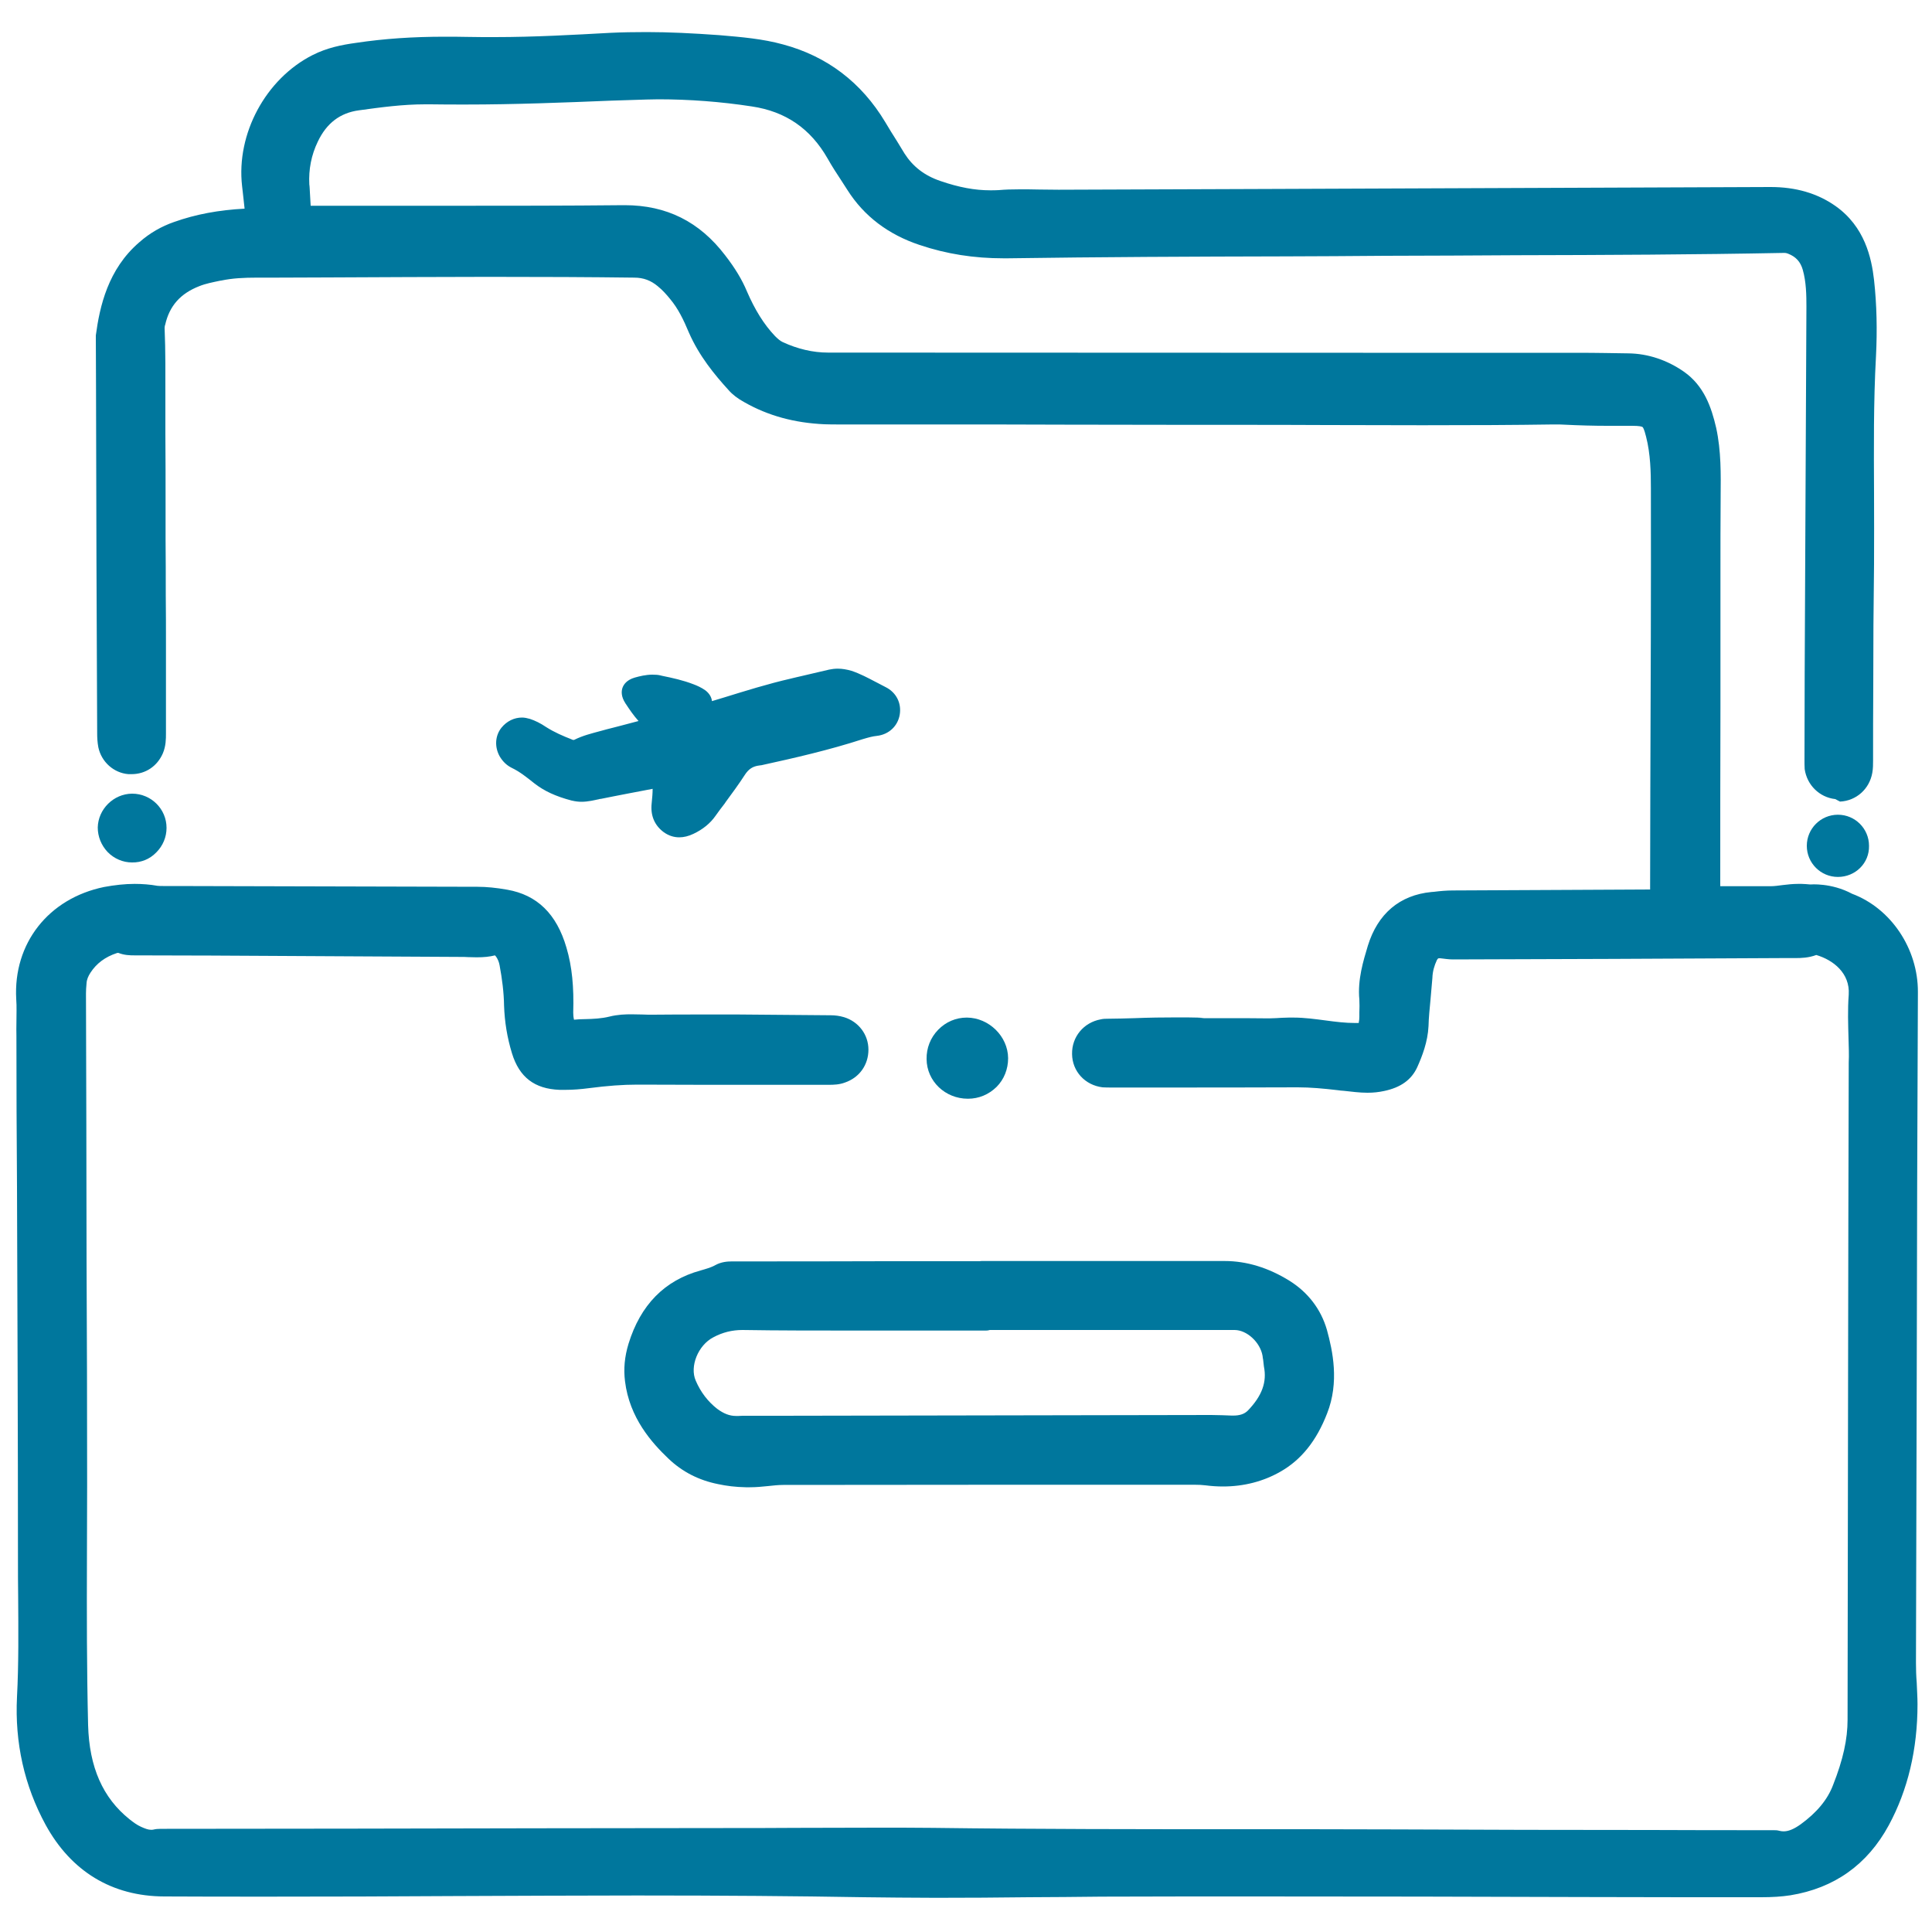 <?xml version="1.0" encoding="utf-8"?>
<!-- Generator: Adobe Illustrator 24.1.3, SVG Export Plug-In . SVG Version: 6.00 Build 0)  -->
<svg version="1.1" id="Capa_1" xmlns="http://www.w3.org/2000/svg" xmlns:xlink="http://www.w3.org/1999/xlink" x="0px" y="0px"
	 viewBox="0 0 1000 1000" style="enable-background:new 0 0 1000 1000;" xml:space="preserve">
<style type="text/css">
	.st0{fill:#00779D;}
</style>
<g>
	<path class="st0" d="M952.4,414.9c8.3-0.4,15.2-6.4,16.7-14.9c0.4-2.2,0.4-4.4,0.4-6.3c0-12.9,0-25.7,0.1-38.6
		c0-26.6,0.1-36.1,0.4-63.1c0.1-12.3,0-24.7,0-36.8c-0.1-23.2-0.3-47.2,1-70.7c0.7-13.6,0.4-26.9-1-39.6c-1.3-11.4-4.8-27.6-20-38.3
		c-9.4-6.6-20.6-9.8-33.5-9.8h-0.3c-85.9,0.3-173.4,0.7-257.8,1c-36.5,0.1-73.2,0.3-109.8,0.4h-0.9c-3.2,0-6.6-0.1-9.8-0.1
		c-3.4-0.1-6.7-0.1-10.1-0.1c-4.1,0-7.6,0.1-10.8,0.4c-1.5,0.1-3.1,0.1-4.5,0.1c-7.9,0-16.1-1.5-25.7-4.8
		c-8.3-2.8-14.3-7.5-18.6-14.2c-1.3-2.2-2.6-4.2-3.9-6.4c-2-3.2-4.2-6.6-6.1-9.9c-12.3-20.5-30.1-34.1-52.9-40.2
		c-10.5-2.9-21.2-3.8-32.9-4.8c-13.9-1-26.2-1.6-37.6-1.6c-6.4,0-12.9,0.1-19,0.4c-18.3,1-39.2,2.2-59.6,2.2c-5,0-9.8,0-14.5-0.1
		c-3.9-0.1-7.9-0.1-11.5-0.1c-16.4,0-31.4,1-46,3.2c-7.3,1-14.9,2.5-22.4,6.3c-24.3,12.3-39.6,40.8-36.5,67.8l0.4,3.5
		c0.3,2.8,0.6,5.4,0.9,8.2c-13.3,0.7-25.3,2.9-36.5,6.9c-6.4,2.2-12.6,5.7-18,10.5c-16.2,13.9-20.5,33.2-22.5,48.2
		c0,0.3,0,0.4,0,0.7l0.1,25.6c0.1,59.9,0.3,120,0.6,179.9c0,1.8,0.1,4.4,0.6,7c1.6,7.6,8,13.3,15.6,13.9c0.6,0,1,0,1.6,0
		c7.2,0,13.3-4.1,16.2-10.8c1.6-3.8,1.6-7.5,1.6-10.2c0-6.4,0-12.9,0-19.4c0-8.9,0-17.8,0-26.7c0-8.6,0-17.2-0.1-25.7
		c0-9.6,0-19.3-0.1-28.9c0-6.1,0-12.1,0-18.3c0-11.8,0-24-0.1-36.1c0-6.3,0-12.7,0-18.9c0-11.8,0.1-24-0.4-36c0-0.3,0.1-1.2,0.3-1.6
		c2.2-9.8,7.9-16.2,17.7-20c3.2-1.3,6.9-2,10.7-2.8l0.7-0.1c5.7-1.2,11.5-1.5,18.6-1.5c1.3,0,2.8,0,4.1,0c1.5,0,2.8,0,4.2,0h1.3
		c9.1,0,18-0.1,27-0.1c27.3-0.1,55.4-0.3,83.2-0.3c27.9,0,52.6,0.1,75.3,0.4c4.8,0,8.6,1.5,12.1,4.4c2.5,2,4.7,4.5,6.4,6.6
		c4.2,5,7,10.8,9.8,17.5c5.3,12.1,13.3,21.8,20.5,29.7c2,2.3,4.7,4.4,8.2,6.3c12.3,7,25.9,10.7,41.5,11.4c2.5,0.1,5.1,0.1,8.3,0.1
		c2.3,0,4.7,0,7.2,0c2,0,4.1,0,6.1,0c12.3,0,24.6,0,36.8,0c21.9,0,44.1,0,65.8,0.1c21.5,0,43.8,0.1,65.8,0.1c5.1,0,10.1,0,15.2,0
		h5.6c16.5,0,33.2,0,49.4,0.1c16.2,0,33,0.1,49.4,0.1c26,0,47.4-0.1,67.2-0.4c0.4,0,1,0,1.5,0c1.6,0,3.1,0,4.4,0.1
		c7.9,0.4,15.8,0.6,22.5,0.6c2.3,0,4.8,0,7.2,0c1.9,0,3.8,0,5.6,0v-2.9l0,0v2.9c3.9,0,5,0.4,5.3,0.6c0.3,0.1,0.9,1,1.9,5
		c2.3,8.9,2.5,18.6,2.5,26.7c0.1,52.5-0.1,105.7-0.3,157.3c0,16.2-0.1,32.4-0.1,48.8c0,0.6,0,1,0,1.6l-19.9,0.1
		c-27.3,0.1-54.8,0.3-82.1,0.4c-3.5,0-6.7,0.3-9.9,0.7l-1.3,0.1c-16.5,1.6-27.8,11.3-32.9,27.8c-2.3,7.7-5.4,17.5-4.4,27.9
		c0.1,2,0.1,4.4,0,6.7c0,0.7,0,1.5,0,2.2c0,1-0.1,2-0.3,2.9c0,0.1,0,0.1,0,0.3h-0.1h-0.3c-0.4,0-1,0-1.5,0c-5,0-9.9-0.6-15.1-1.3
		c-5.4-0.7-11-1.5-16.7-1.5c-0.9,0-1.8,0-2.5,0c-1.2,0-2.2,0.1-3.4,0.1c-2.2,0.1-4.4,0.3-6.6,0.3c-0.3,0-0.6,0-1,0
		c-7.3-0.1-14.6-0.1-21.3-0.1h-5.8h-5.8c-11,0,5.8,0-3.5-0.3c-3.2-0.1-6.6-0.1-10.2-0.1c-7.5,0-14.9,0.1-22.2,0.4
		c-4.5,0.1-9.4,0.3-14,0.3c-1,0-2.2,0-3.5,0.3c-8.9,1.6-15.1,9.1-14.9,18c0.1,8.9,6.7,16.1,15.8,17.2c1.6,0.1,3.1,0.1,4.5,0.1h0.4
		h25.3c31.6,0,38.3,0,70.5-0.1h0.3c6.6,0,13.2,0.6,20.9,1.5c0.9,0.1,1.9,0.3,2.9,0.3c3.9,0.4,8,1,12.3,1c3.1,0,5.8-0.3,8.6-0.9
		c8.6-1.8,14.2-5.8,17.2-12.4c2.5-5.6,5.4-13,5.8-21.2c0.1-4.5,0.6-9.1,1-13.4c0.3-3.8,0.7-7.6,1-11.5c0.1-3.4,1-6.4,2.3-9.2
		c0.6-1,0.7-1,1.2-1c0.1,0,0.3,0,0.6,0c2.5,0.3,4.5,0.6,6.6,0.6h0.1c52.3-0.1,111.7-0.4,170.1-0.7h0.3c1,0,2,0,3.1,0
		c1.2,0,2.3,0,3.4,0c3.2,0,7-0.1,11-1.6c8.8,2.6,17.5,9.4,16.8,20.5c-0.6,7.9-0.3,15.6-0.1,23.1c0.1,3.9,0.3,8,0.1,12.1
		c-0.3,104.1-0.4,215.3-0.6,340.1c0,10.1-2.3,20.6-7.5,33.8c-2.9,7.7-8.5,14.3-16.7,20.3c-3.5,2.5-6.3,3.7-8.9,3.7
		c-0.7,0-1.5-0.1-2.3-0.3c-1-0.3-2-0.3-3.2-0.3c-0.4,0-1,0-1.5,0c-0.3,0-0.6,0-1,0c-20.3,0-40.6,0-60.8-0.1
		c-43,0-87.6-0.1-131.3-0.3c-26.9-0.1-54.1-0.1-80.5-0.1c-52.3,0-106.6,0-159.8-0.7c-8.8-0.1-18.1-0.1-28.5-0.1
		c-14.2,0-28.6,0.1-42.7,0.1c-12.1,0.1-24.8,0.1-37.3,0.1c-64.2,0.1-128.5,0.1-192.6,0.3l-95.4,0.1c-0.4,0-0.9,0-1.3,0
		c-0.6,0-1.2,0-1.8,0c-1.5,0-2.6,0.1-3.8,0.4c-0.4,0.1-0.9,0.1-1.2,0.1c-1.5,0-3.1-0.6-5.3-1.6c-2-0.9-3.9-2.3-5.8-3.8
		c-13.9-11.1-20.9-27-21.5-48.8c-0.7-28.9-0.7-58.3-0.6-86.8c0-12.3,0.1-25,0.1-37.6c0-38.9-0.1-77.8-0.3-116.6
		c-0.1-45.9-0.1-91.8-0.3-137.7c0-1.6,0.1-3.2,0.3-5.3c0.1-1.9,0.9-3.7,2-5.4c3.1-4.8,7.6-8.2,13.7-10.2c0.4-0.1,0.6-0.1,0.7-0.1
		c3.1,1.2,5.8,1.3,8.6,1.3h0.6h0.4h0.4l38.1,0.1c42.4,0.3,86.2,0.4,129.2,0.7c1.2,0,2.5,0,3.8,0.1c1.5,0,2.9,0.1,4.4,0.1
		c3.8,0,6.7-0.3,9.5-1c0.1,0.1,0.3,0.3,0.6,0.7c0.9,1.3,1.5,2.8,1.8,4.5c1.3,7,2.2,14,2.3,20.8c0.3,8.5,1.6,16.5,4.1,24.7
		c3.8,12.4,11.7,18.4,24.6,18.9c1,0,2,0,3.2,0c3.8,0,7.7-0.3,12.3-0.9c9.2-1.2,17.2-1.8,24.7-1.8h0.7c28.1,0.1,34.2,0.1,61.8,0.1
		c12.1,0,24.3,0,36.4,0h0.1c2.8,0,5.7-0.1,8.6-1.2c7.5-2.6,12.1-9.2,12.1-17s-5.1-14.5-12.6-16.8c-2.3-0.7-4.7-1-6.9-1
		c-16.2-0.1-32-0.3-47.8-0.4c-5.8,0-11.7,0-17.5,0c-17.2,0-10.8,0-26.6,0.1h-0.4c-1.8,0-3.5,0-5.3-0.1c-1.9,0-3.8-0.1-5.7-0.1
		c-2.8,0-7,0.1-11.3,1.2c-4.1,1-8.2,1.2-12.7,1.3c-1.8,0-3.7,0.1-5.6,0.3c-0.3-1.3-0.4-2.5-0.4-3.7c0.4-13.2-0.6-23.8-3.5-33.6
		c-5.1-17.5-15.2-27.3-30.7-30c-5.6-1-10.7-1.5-15.3-1.5c-52.6-0.1-106.1-0.3-157.7-0.4h-2.6h-0.1c-0.4,0-0.9,0-1.2,0
		c-0.4,0-0.7,0-1.2,0c-0.9,0-2,0-2.9-0.1c-3.8-0.7-7.9-1-11.8-1c-5.1,0-10.4,0.6-15.8,1.6C25.1,465,6.8,488.3,8.4,517.1
		c0.3,3.9,0.1,8,0.1,12.3c0,2.2-0.1,4.5,0,6.7c0,26,0.1,52,0.3,78.1C9,677.3,9.3,742.7,9.3,806.9c0,6.6,0,13.2,0.1,19.4
		c0.1,17.1,0.3,34.8-0.6,52c-1.2,23.7,3.8,46,14.8,66.2c13.2,24.1,34.3,37,61.4,37.1c17,0.1,34.6,0.1,54.2,0.1
		c31.7,0,64-0.1,95.3-0.3c31.3-0.1,63.4-0.3,95.2-0.3c45.2,0,82.4,0.3,117.4,0.9c11.4,0.1,23.5,0.3,37.3,0.3
		c16.1,0,32.3-0.1,48.1-0.3c12.3-0.1,25.1-0.1,37.6-0.3c25.1-0.1,51.2-0.1,79.7-0.1c56.4,0,113.9,0.1,169.4,0.3
		c30.7,0.1,61.4,0.1,92.1,0.1h0.3c5.7,0,10.5-0.3,15.1-1c22.7-3.7,39.8-15.8,50.9-36.2c9.9-18.3,14.9-39.3,14.9-62.7
		c0-3.8-0.3-7.5-0.4-11c-0.3-3.7-0.4-7-0.4-10.4c0.1-49.8,0.3-100.4,0.4-149.4c0.1-64.8,0.3-131.8,0.6-197.8
		c0.1-22.5-14-43.4-34.1-50.9c-10.8-5.8-21.6-4.8-21.6-4.8c-1.5-0.1-3.1-0.3-4.5-0.3c-0.6,0-1.2,0-1.8,0c-2.8,0-5.4,0.3-7.9,0.6
		c-2.3,0.3-4.4,0.6-6.4,0.6H916c-1.6,0-3.2,0-4.7,0c-3.8,0-7.5,0-11.3,0c-3.2,0-6.4,0-9.6,0l0,0c0-30.8,0-61.7,0.1-92.5v-52.9
		c0-5.7,0-11.3,0-17c0-12.7,0-25.9,0.1-38.7v-0.6c0.1-11.5,0.3-23.5-2.3-35.5c-2.5-10.8-6.3-21.8-16.7-29.1
		c-8.6-6-18.6-9.4-28.8-9.5c-7.7-0.1-16.1-0.3-26.7-0.3c-4.8,0-9.5,0-14.3,0s-9.5,0-14.3,0H786h-80.4c-90.8,0-184.6-0.1-277-0.1
		c-7.9,0-15.8-1.9-23.4-5.4c-1.3-0.6-2.5-1.6-4.1-3.2c-5.7-6-10.4-13.6-14.5-23.1c-2.5-6-6.1-12-11.3-18.7
		c-13.3-17.4-30.3-25.9-52-25.9h-0.6c-29.7,0.3-58.9,0.3-83.5,0.3c-10.2,0-20.6,0-30.8,0c-10.2,0-20.6,0-30.8,0c-4.8,0-9.6,0-14.6,0
		c-0.4,0-0.9,0-1.3,0c-0.3,0-0.6,0-0.9,0c-0.1-2.3-0.3-4.7-0.4-7c-0.1-1.3-0.1-2.8-0.3-4.1c-0.4-7.6,1-15.1,4.4-22.1
		c4.5-9.5,11.5-14.9,21.3-16.2c11.5-1.6,22.8-3.1,34.2-3.1c0.9,0,1.9,0,2.8,0c5.8,0.1,12,0.1,18.3,0.1c25.1,0,50.6-1,75.1-2
		c4.2-0.1,8.3-0.3,12.6-0.4c3.9-0.1,8-0.3,12-0.3c15.8,0,32.2,1.2,48.4,3.7c17.4,2.6,30.3,11.4,39.2,27c2.3,4.1,4.8,7.9,7.3,11.7
		c1,1.5,1.9,2.9,2.9,4.5c8.6,13.6,21.2,23.1,37.4,28.5c14,4.7,28.2,6.9,43.4,6.9c0.7,0,1.5,0,2.2,0c47.6-0.7,96.2-0.9,143.1-1
		c17.4-0.1,34.8-0.1,52.2-0.3c22.8-0.1,45.9-0.1,68.4-0.3c45.3-0.1,92.1-0.3,138.3-1.2l0,0c0.6,0,1.2,0.1,1.9,0.4
		c4.1,1.6,6.4,4.2,7.6,8.3c1.8,6.3,1.9,13.2,1.9,19.1c-0.3,69.3-0.6,121.9-0.9,190.2l-0.1,44.1v0.6c0,1.3,0,2.9,0.1,4.5
		c1.2,8.3,7.7,14.6,15.8,15.5"/>
	<path class="st0" d="M381.6,652.9c-0.4,0-0.7,0-1.2,0s-0.9,0-1.5,0c-2.6,0-5.7,0.3-8.6,1.9c-2.3,1.3-5,2-7.7,2.8
		c-18.6,5.1-31.1,17.8-37.3,38c-2,6.6-2.6,12.9-1.8,19.3c2.3,19,13.9,31.9,22.4,40c7.2,6.9,15.8,11.3,25.9,13.3
		c4.2,0.9,8.9,1.5,14.2,1.6c0.7,0,1.5,0,2.2,0c3.2,0,6.3-0.3,9.2-0.6c2.8-0.3,5.4-0.6,8-0.6c69.6-0.1,140.3-0.1,208.7-0.1h4.1
		c2.2,0,4.1,0.1,5.7,0.3c3.1,0.4,6.1,0.6,9.1,0.6c10.8,0,20.9-2.6,29.8-7.7c10.7-6.1,18.6-15.9,24.1-30.1
		c6.4-16.2,2.9-32.4-0.1-43.3c-3.1-10.7-9.8-19.4-19.4-25.4c-10.8-6.7-22.1-10.2-33.5-10.2c-16.5,0-34.8,0-57.2,0
		c-11.4,0-22.8,0-34.2,0c-11.4,0-22.8,0-34.2,0c-0.4,0-0.7,0-1.2,0.1h-23.7h-24.8C433.2,652.9,407.3,652.9,381.6,652.9z
		 M448.4,688.7c10.4,0,20.8,0,31,0c10.4,0,20.8,0,31,0c0.6,0,1.3-0.1,1.9-0.3c10.7,0,21.3,0,32,0c11.3,0,22.7,0,33.9,0
		c24.3,0,43.1,0,60.8,0c6.4,0,13.3,6.4,14.5,13.4c0.1,0.6,0.1,1.3,0.3,2c0.1,1,0.3,2.3,0.4,3.5c1.6,8-0.9,15.1-8.3,22.8
		c-1.8,1.8-4.2,2.6-7.6,2.6c-0.3,0-0.6,0-0.7,0c-3.1-0.1-6.9-0.3-10.7-0.3h-0.3c-74.4,0.1-148.9,0.3-223.3,0.4H388h-0.1h-1h-1.2
		c-1,0-2.2,0-3.5,0.1c-0.4,0-0.7,0-1.2,0c-3.4,0-6.4-1.2-9.8-3.7c-4.7-3.7-8.5-8.5-11.1-14.6c-3.2-7.3,1.2-18.3,9.1-22.4
		c4.8-2.6,9.8-3.8,15.1-3.8C402.8,688.7,422.5,688.7,448.4,688.7z M384.4,682.8L384.4,682.8L384.4,682.8L384.4,682.8z"/>
	<path class="st0" d="M80.9,441.2c3.4-3.4,5.3-7.9,5.3-12.7c0-9.8-8-17.7-17.8-17.7h-0.1c-9.5,0.1-17.5,8-17.7,17.5
		c0,4.7,1.8,9.2,5.1,12.7c3.4,3.5,8,5.4,12.6,5.4C73.2,446.5,77.6,444.6,80.9,441.2z"/>
	<path class="st0" d="M501,568.7L501,568.7c5.7,0,10.8-2.2,14.8-6.1c3.9-3.9,6-9.2,6-14.9c-0.1-11.3-9.9-20.9-21.3-21h-0.1
		c-5.6,0-10.8,2.2-14.8,6.3s-6.1,9.5-6,15.2C479.7,559.6,489.2,568.7,501,568.7z"/>
	<path class="st0" d="M951.3,453.9L951.3,453.9c-8.9,0-16.1-7.2-16.1-16.1l0,0c0-8.9,7.2-16.1,16.1-16.1l0,0
		c8.9,0,16.1,7.2,16.1,16.1l0,0C967.6,446.8,960.3,453.9,951.3,453.9z"/>
</g>
<g>
	<path class="st0" d="M351.6,431.9c-2.6,0-5-0.8-7.2-2.4c-4.4-3.2-6.3-7.7-5.6-13.5c0.4-3.4,0.6-6.1,0.5-8.7c0-0.3,0-0.6,0-0.8
		c-0.2,0-0.4,0.1-0.7,0.1c-4.7,0.9-9.5,1.8-14.1,2.7l-7.3,1.4c-1.1,0.2-2.3,0.5-3.5,0.7c-1,0.2-2,0.4-3,0.6
		c-0.4,0.1-0.7,0.2-1.1,0.2c-0.3,0.1-0.6,0.2-0.9,0.2c-0.3,0.1-0.7,0.1-1,0.2c-0.6,0.1-1.3,0.3-2,0.4c-1.7,0.3-3.2,0.5-4.8,0.5
		c-1.5,0-3-0.2-4.6-0.6c-8.2-2.2-14.1-4.9-19-8.8c-3.9-3.1-7.7-6-12-8.1c-2.3-1.2-4.1-2.9-5.5-5.2c-2.5-4.3-2.2-9.6,0.8-13.3
		c2.3-2.9,5.8-4.6,9.4-4.6c1.2,0,2.4,0.2,3.7,0.6c2.5,0.8,5.1,2.1,8.2,4.1c4.2,2.7,8.9,4.7,13.4,6.5c0.8,0.4,1.2,0.4,1.6,0.4
		s0.7-0.1,1-0.2c4.3-2.1,8.8-3.2,13.1-4.4l3.3-0.9c2.5-0.6,4.9-1.3,7.3-1.9c4.1-1.1,7.6-2,10.7-2.8c0.1-0.1,0.3-0.1,0.4-0.1
		s0.2-0.1,0.3-0.1c0,0,0.1,0,0.1-0.1c-3.2-3.3-5.8-7.1-8-10.5c0-0.1-0.1-0.1-0.1-0.2l0,0c-1.7-2.5-2.1-4.8-1.4-6.8s2.5-3.5,5.4-4.3
		c2.3-0.7,5.4-1.5,8.7-1.5c1.6,0,2.8,0.1,3.9,0.4l0.8,0.2c5.3,1.1,10.8,2.3,16.1,4.3c1.5,0.5,3.8,1.4,5.8,3c1.9,1.4,2.9,3.4,2.7,5.4
		c0,0.3-0.1,0.7-0.2,1c2.8-0.9,5.6-1.7,8.4-2.6c10.7-3.3,22.8-7.1,34.6-9.7c0,0,4-0.9,5.6-1.3c4.6-1.1,9.4-2.1,14.1-3.3
		c1.3-0.3,2.7-0.5,4.2-0.5c2.2,0,4.3,0.4,6.5,1.2c4.4,1.5,8.5,3.6,12.4,5.7l0.4,0.2c1.5,0.8,3.1,1.6,4.6,2.4
		c4.9,2.5,7.5,7.4,6.6,12.8c-0.8,5.3-5,9.1-10.6,9.7c-2.2,0.3-4.5,0.8-7.6,1.8c-17.2,5.5-34.6,9.5-52.3,13.4c-0.1,0-0.1,0-0.2,0
		s-0.3,0.1-0.5,0.1c-3.9,0.4-6.5,2-8.8,5.6c-3.1,4.8-6.5,9.4-9.7,13.8l-0.6,0.8c-1.6,2.1-3.2,4.2-4.7,6.4c-2.6,3.7-6.2,6.6-10.9,8.9
		C356,431.3,353.7,431.9,351.6,431.9z"/>
	<path class="st0" d="M433.6,349.1c1.9,0,3.9,0.3,6,1.1c4.4,1.5,8.6,3.7,12.6,5.8c1.5,0.8,3.1,1.6,4.6,2.4c4.4,2.2,6.6,6.4,5.8,11.2
		c-0.7,4.6-4.3,7.9-9.3,8.5c-2.4,0.3-4.8,0.9-7.9,1.9c-16.5,5.3-32.7,9.1-52.2,13.4c-0.1,0-0.3,0.1-0.5,0.1c-4.4,0.4-7.5,2.3-10,6.2
		c-3.2,5-6.8,9.8-10.3,14.5c-1.6,2.1-3.2,4.2-4.8,6.4c-2.4,3.5-5.9,6.2-10.3,8.4c-2.1,1-4.1,1.5-6,1.5c-2.3,0-4.4-0.7-6.4-2.1
		c-3.9-2.8-5.6-6.9-5-12.1c0.4-3.2,0.6-6.1,0.5-8.9c-0.1-2.3-0.2-2.3-0.8-2.3c-0.5,0-1.1,0.1-1.7,0.2c-7.1,1.4-14.4,2.8-21.4,4.1
		c-2.1,0.5-4.3,0.8-6.5,1.3c-0.7,0.1-1.4,0.3-2,0.5c-1,0.2-1.9,0.5-2.8,0.6c-1.7,0.3-3.2,0.5-4.6,0.5c-1.5,0-2.9-0.2-4.2-0.5
		c-8-2.1-13.7-4.8-18.4-8.5c-4.2-3.3-7.9-6.2-12.2-8.3c-2.1-1-3.7-2.6-4.8-4.6c-2.2-3.8-1.9-8.4,0.6-11.6c2.1-2.6,5.1-4.1,8.2-4.1
		c1.1,0,2.2,0.2,3.2,0.5c2.4,0.8,4.8,2,7.8,3.9c4.1,2.7,8.6,4.6,13.6,6.6c0.8,0.4,1.5,0.5,2.1,0.5s1.2-0.1,1.7-0.4
		c4.2-2.1,8.8-3.2,13.3-4.4c1-0.3,1.9-0.5,2.9-0.8c2.5-0.6,5-1.3,7.4-1.9c3.5-0.9,7.1-1.9,10.7-2.8c0.3-0.1,0.6-0.2,0.9-0.3
		c0.8-0.2,1.6-0.3,2.4-0.7c-4-3.5-6.9-7.8-9.7-12l-0.1-0.1c-1.4-2.1-1.9-3.9-1.3-5.5c0.5-1.5,2-2.7,4.4-3.4c2.2-0.6,5.1-1.4,8.2-1.4
		c1.2,0,2.4,0.1,3.5,0.3c5.5,1.2,11.2,2.3,16.7,4.4c1.8,0.6,3.7,1.5,5.5,2.8c1.5,1.1,2.3,2.6,2.1,4.1c-0.1,1.5-1.1,2.8-2.7,3.7
		c-0.3,0.1-0.6,0.3-0.9,0.5c1.5-0.4,2.9-0.8,4.4-1.3c3.2-1,6.3-1.9,9.4-2.9c11.2-3.5,22.8-7.1,34.5-9.7l0.8-0.2
		c6.2-1.4,12.6-2.8,18.9-4.4C431.1,349.2,432.3,349.1,433.6,349.1 M433.6,346.1c-1.6,0-3.1,0.2-4.5,0.5c-4.6,1.1-9.4,2.2-14.1,3.3
		c-1.6,0.4-3.2,0.7-4.7,1.1l-0.8,0.2c-11.9,2.7-24,6.5-34.7,9.8c-2.1,0.6-4.2,1.3-6.3,1.9c-0.2-2.1-1.4-4-3.3-5.5
		c-2.2-1.6-4.6-2.6-6.2-3.2c-5.4-2.1-10.9-3.3-16.3-4.4l-0.8-0.2c-1.2-0.3-2.5-0.4-4.2-0.4c-3.4,0-6.6,0.8-9.1,1.5
		c-4.2,1.2-5.8,3.6-6.4,5.3c-0.6,1.7-0.8,4.5,1.5,8c0,0.1,0.1,0.2,0.2,0.3c1.9,2.9,4,6,6.6,8.9c-2.7,0.7-5.7,1.5-9.1,2.4
		c-2.4,0.6-4.9,1.3-7.4,1.9l-2.9,0.8l-0.4,0.1c-4.4,1.2-9,2.3-13.4,4.5c-0.1,0.1-0.2,0.1-0.4,0.1c-0.1,0-0.3,0-0.9-0.2
		c0,0-0.1,0-0.1-0.1c-4.4-1.7-9-3.7-13.1-6.3c-3.1-2.1-5.8-3.4-8.5-4.3c-1.4-0.4-2.8-0.7-4.1-0.7c-4.1,0-7.9,1.9-10.6,5.2
		c-3.4,4.2-3.7,10.1-0.9,15c1.5,2.5,3.5,4.5,6.1,5.8c4.2,2,7.8,4.9,11.7,8c5.1,4,11.1,6.8,19.5,9c0,0,0,0,0.1,0
		c1.7,0.4,3.3,0.6,4.9,0.6s3.3-0.2,5-0.5c0.7-0.1,1.4-0.3,2-0.4c0.3-0.1,0.6-0.1,0.9-0.2s0.7-0.1,1-0.2s0.6-0.2,1-0.2c0,0,0,0,0.1,0
		c1-0.2,2-0.4,3-0.6c1.2-0.2,2.4-0.5,3.5-0.7c2.4-0.5,4.8-0.9,7.2-1.4c4.3-0.8,8.7-1.7,13.1-2.5c0,2.2-0.2,4.6-0.5,7.5
		c-0.7,6.3,1.5,11.4,6.2,14.9c2.5,1.8,5.2,2.7,8.1,2.7c2.3,0,4.8-0.6,7.3-1.8c4.9-2.3,8.8-5.5,11.5-9.4c1.5-2.1,3.1-4.3,4.7-6.3
		l0.6-0.9c3.3-4.5,6.7-9.1,9.8-13.9c2-3.1,4.2-4.5,7.6-4.9c0.3,0,0.5-0.1,0.6-0.1s0.2,0,0.3,0c17.8-3.9,35.2-7.9,52.5-13.5
		c3-0.9,5.2-1.5,7.3-1.7c6.3-0.7,10.9-5.1,11.9-11c1-6.1-1.9-11.6-7.4-14.3c-1.5-0.8-3.1-1.6-4.6-2.4l-0.4-0.2
		c-4-2.1-8.1-4.3-12.6-5.8C438.2,346.5,436,346.1,433.6,346.1L433.6,346.1z"/>
</g>
</svg>
